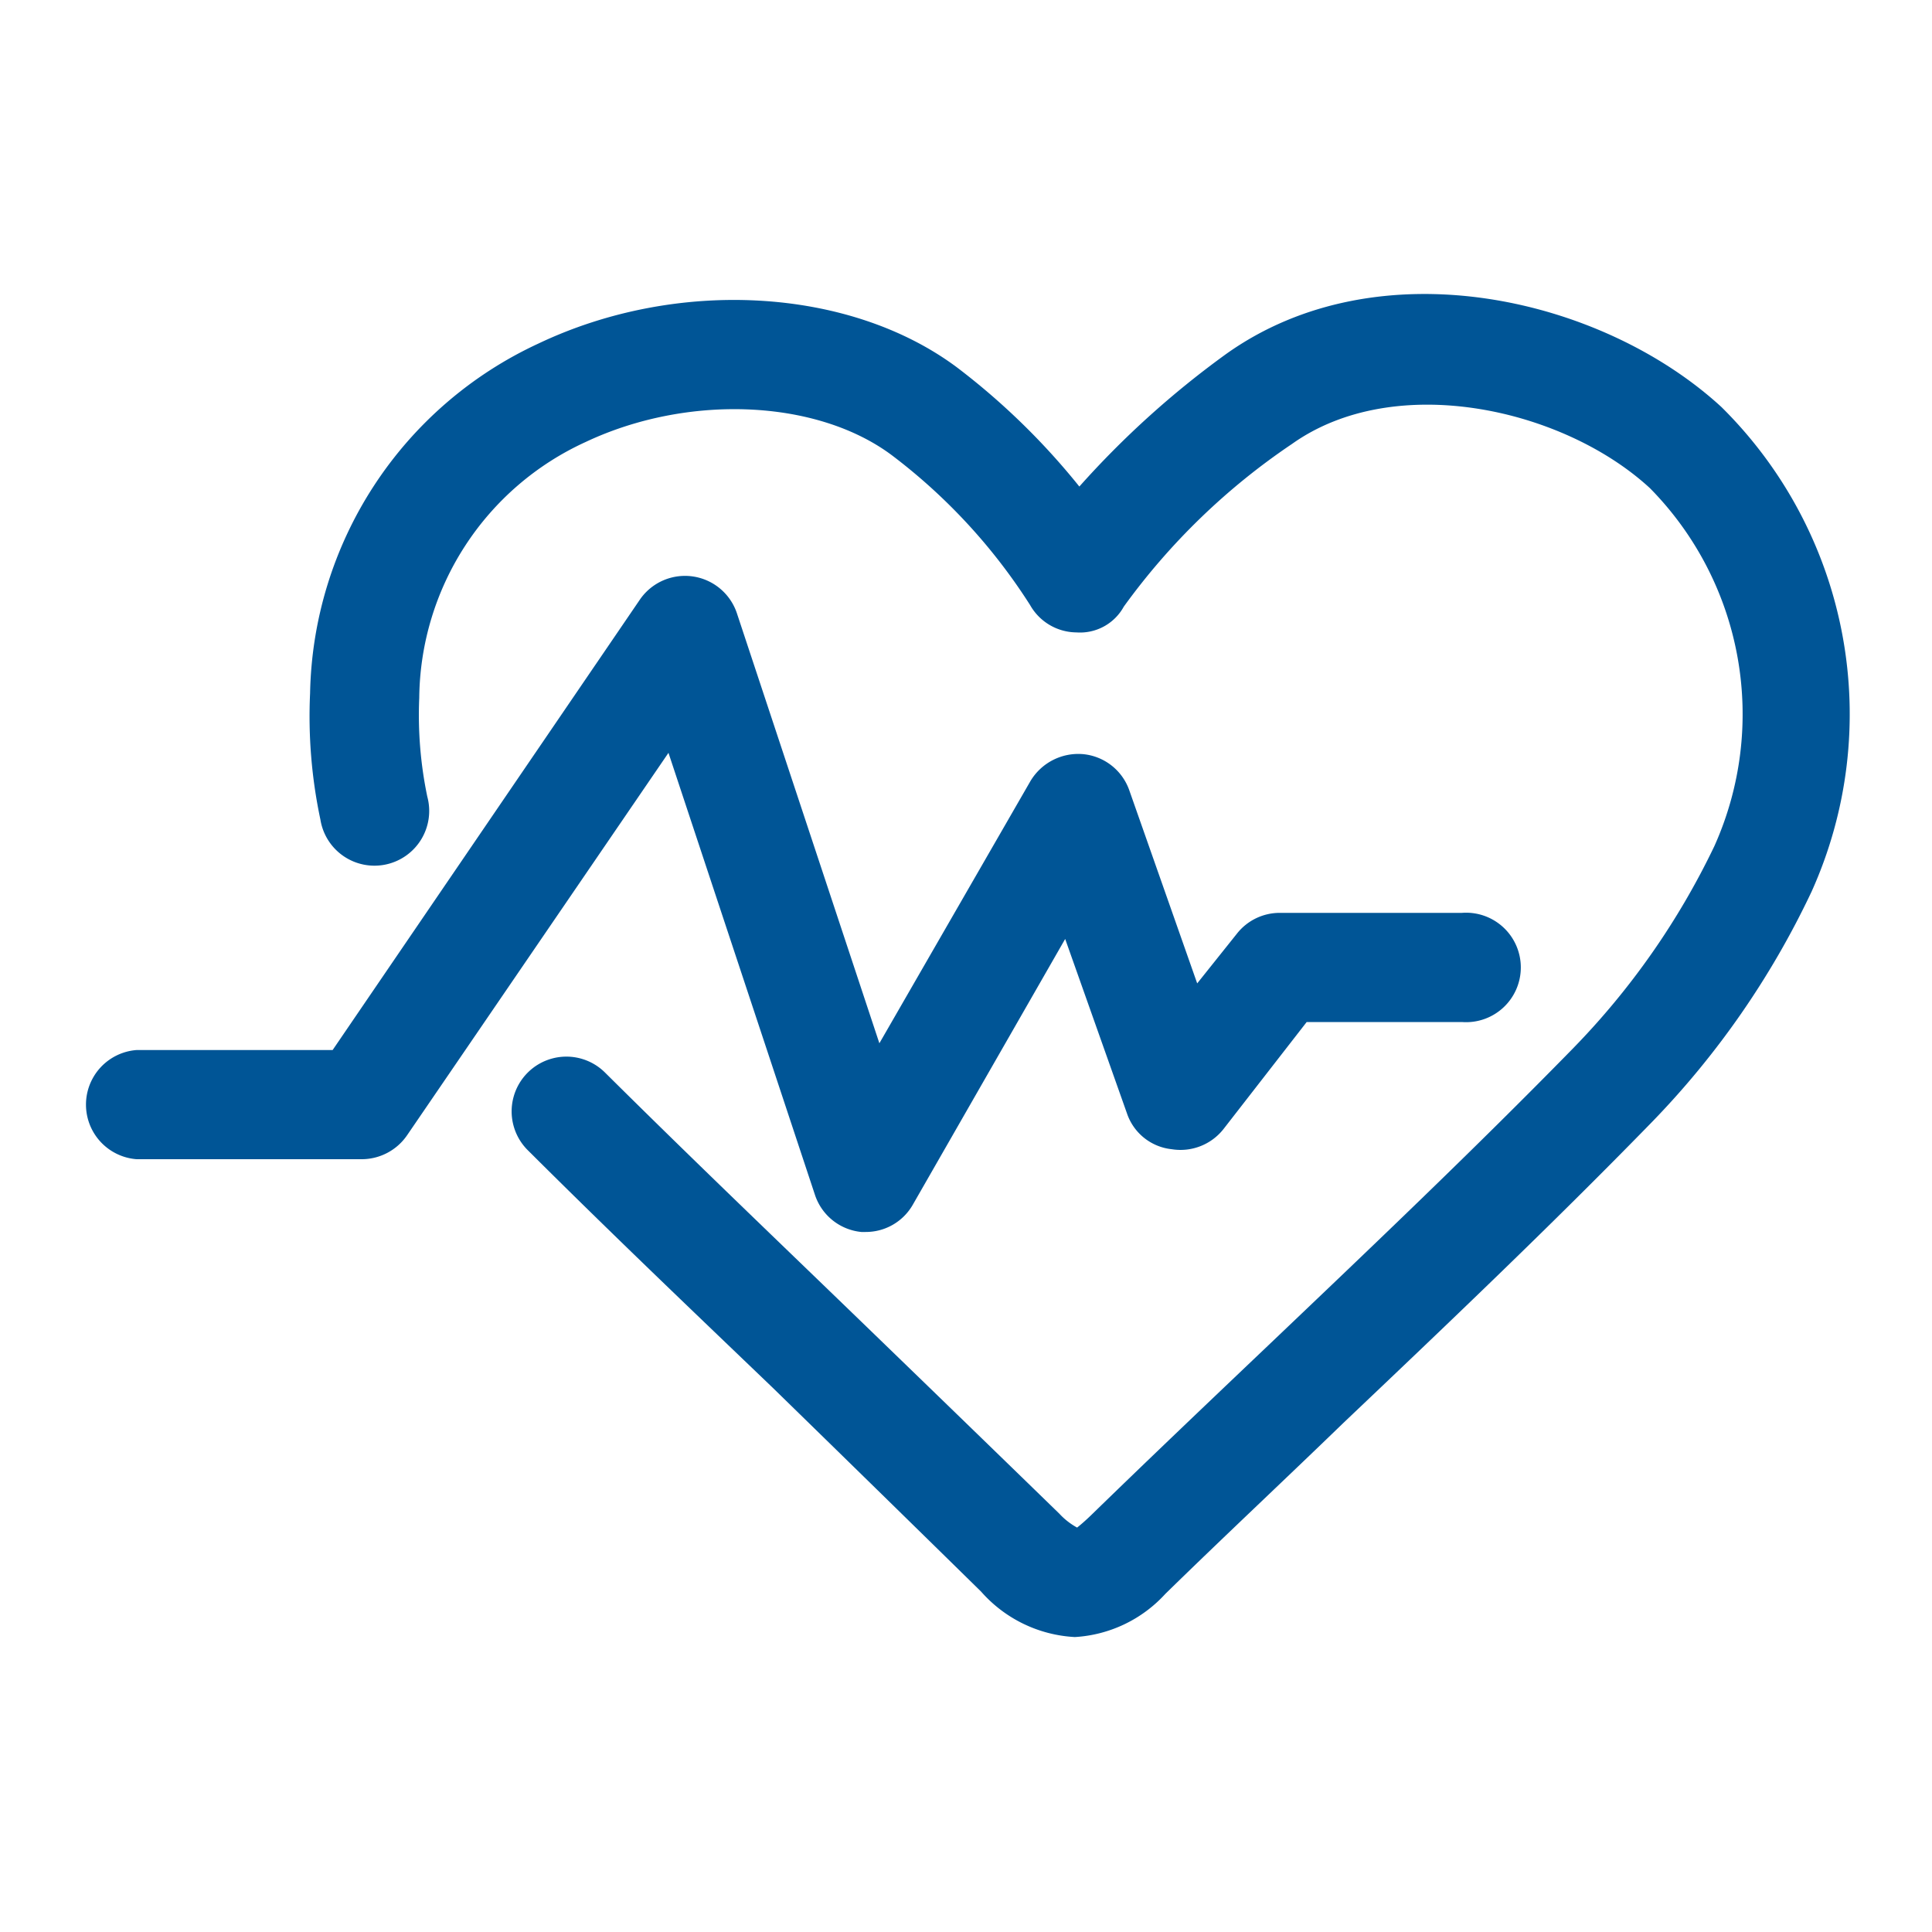 <svg xmlns="http://www.w3.org/2000/svg" xmlns:xlink="http://www.w3.org/1999/xlink" viewBox="0 0 60 60" width="60" height="60">
  <path fill="#005596" d="M33.38,50.84a4.17,4.17,0,0,1-2.91-1.41Q27.23,46.25,24,43.1c-2.67-2.56-5-4.78-7.61-7.38a1.7,1.7,0,0,1,2.4-2.41c2.61,2.59,4.91,4.79,7.56,7.35q3.28,3.17,6.55,6.35a2.16,2.16,0,0,0,.55.43s.16-.12.42-.37c1.83-1.78,3.68-3.54,5.53-5.3,3.15-3,6.39-6.08,9.46-9.22a23.54,23.54,0,0,0,4.38-6.27,10,10,0,0,0-2-11.12c-2.69-2.48-7.92-3.65-11.12-1.37a20.71,20.71,0,0,0-5.22,5.05,1.55,1.55,0,0,1-1.47.8,1.67,1.67,0,0,1-1.44-.85,17.84,17.84,0,0,0-4.29-4.65c-2.34-1.75-6.35-1.91-9.52-.41a8.83,8.83,0,0,0-5.16,7.94,12.41,12.41,0,0,0,.25,3.07,1.7,1.7,0,1,1-3.32.71,15.43,15.43,0,0,1-.32-3.92,12.22,12.22,0,0,1,7.09-10.86c4.31-2.05,9.66-1.75,13,.74a21.72,21.72,0,0,1,3.8,3.7A28.33,28.33,0,0,1,38.07,11c4.73-3.38,11.67-1.78,15.39,1.64a13.41,13.41,0,0,1,2.8,15.05,26.5,26.5,0,0,1-5,7.2c-3.11,3.19-6.38,6.3-9.55,9.31C39.85,46,38,47.73,36.19,49.5a4.13,4.13,0,0,1-2.81,1.34"/>
  <path fill="#005596" d="M26.92,38.26h-.17a1.69,1.69,0,0,1-1.44-1.15L20.76,23.38,12.64,35.26a1.71,1.71,0,0,1-1.4.74h-7a1.7,1.7,0,0,1,0-3.39h6.09l9.55-14a1.7,1.7,0,0,1,3,.42l4.43,13.37L32,24.26a1.73,1.73,0,0,1,1.63-.84,1.69,1.69,0,0,1,1.44,1.12l2.11,6L38.41,29a1.69,1.69,0,0,1,1.34-.65H45.4a1.7,1.7,0,1,1,0,3.39H40.58L38,35.06a1.7,1.7,0,0,1-1.61.63A1.65,1.65,0,0,1,35,34.58l-1.92-5.42-4.73,8.25a1.68,1.68,0,0,1-1.47.85"/>
</svg>